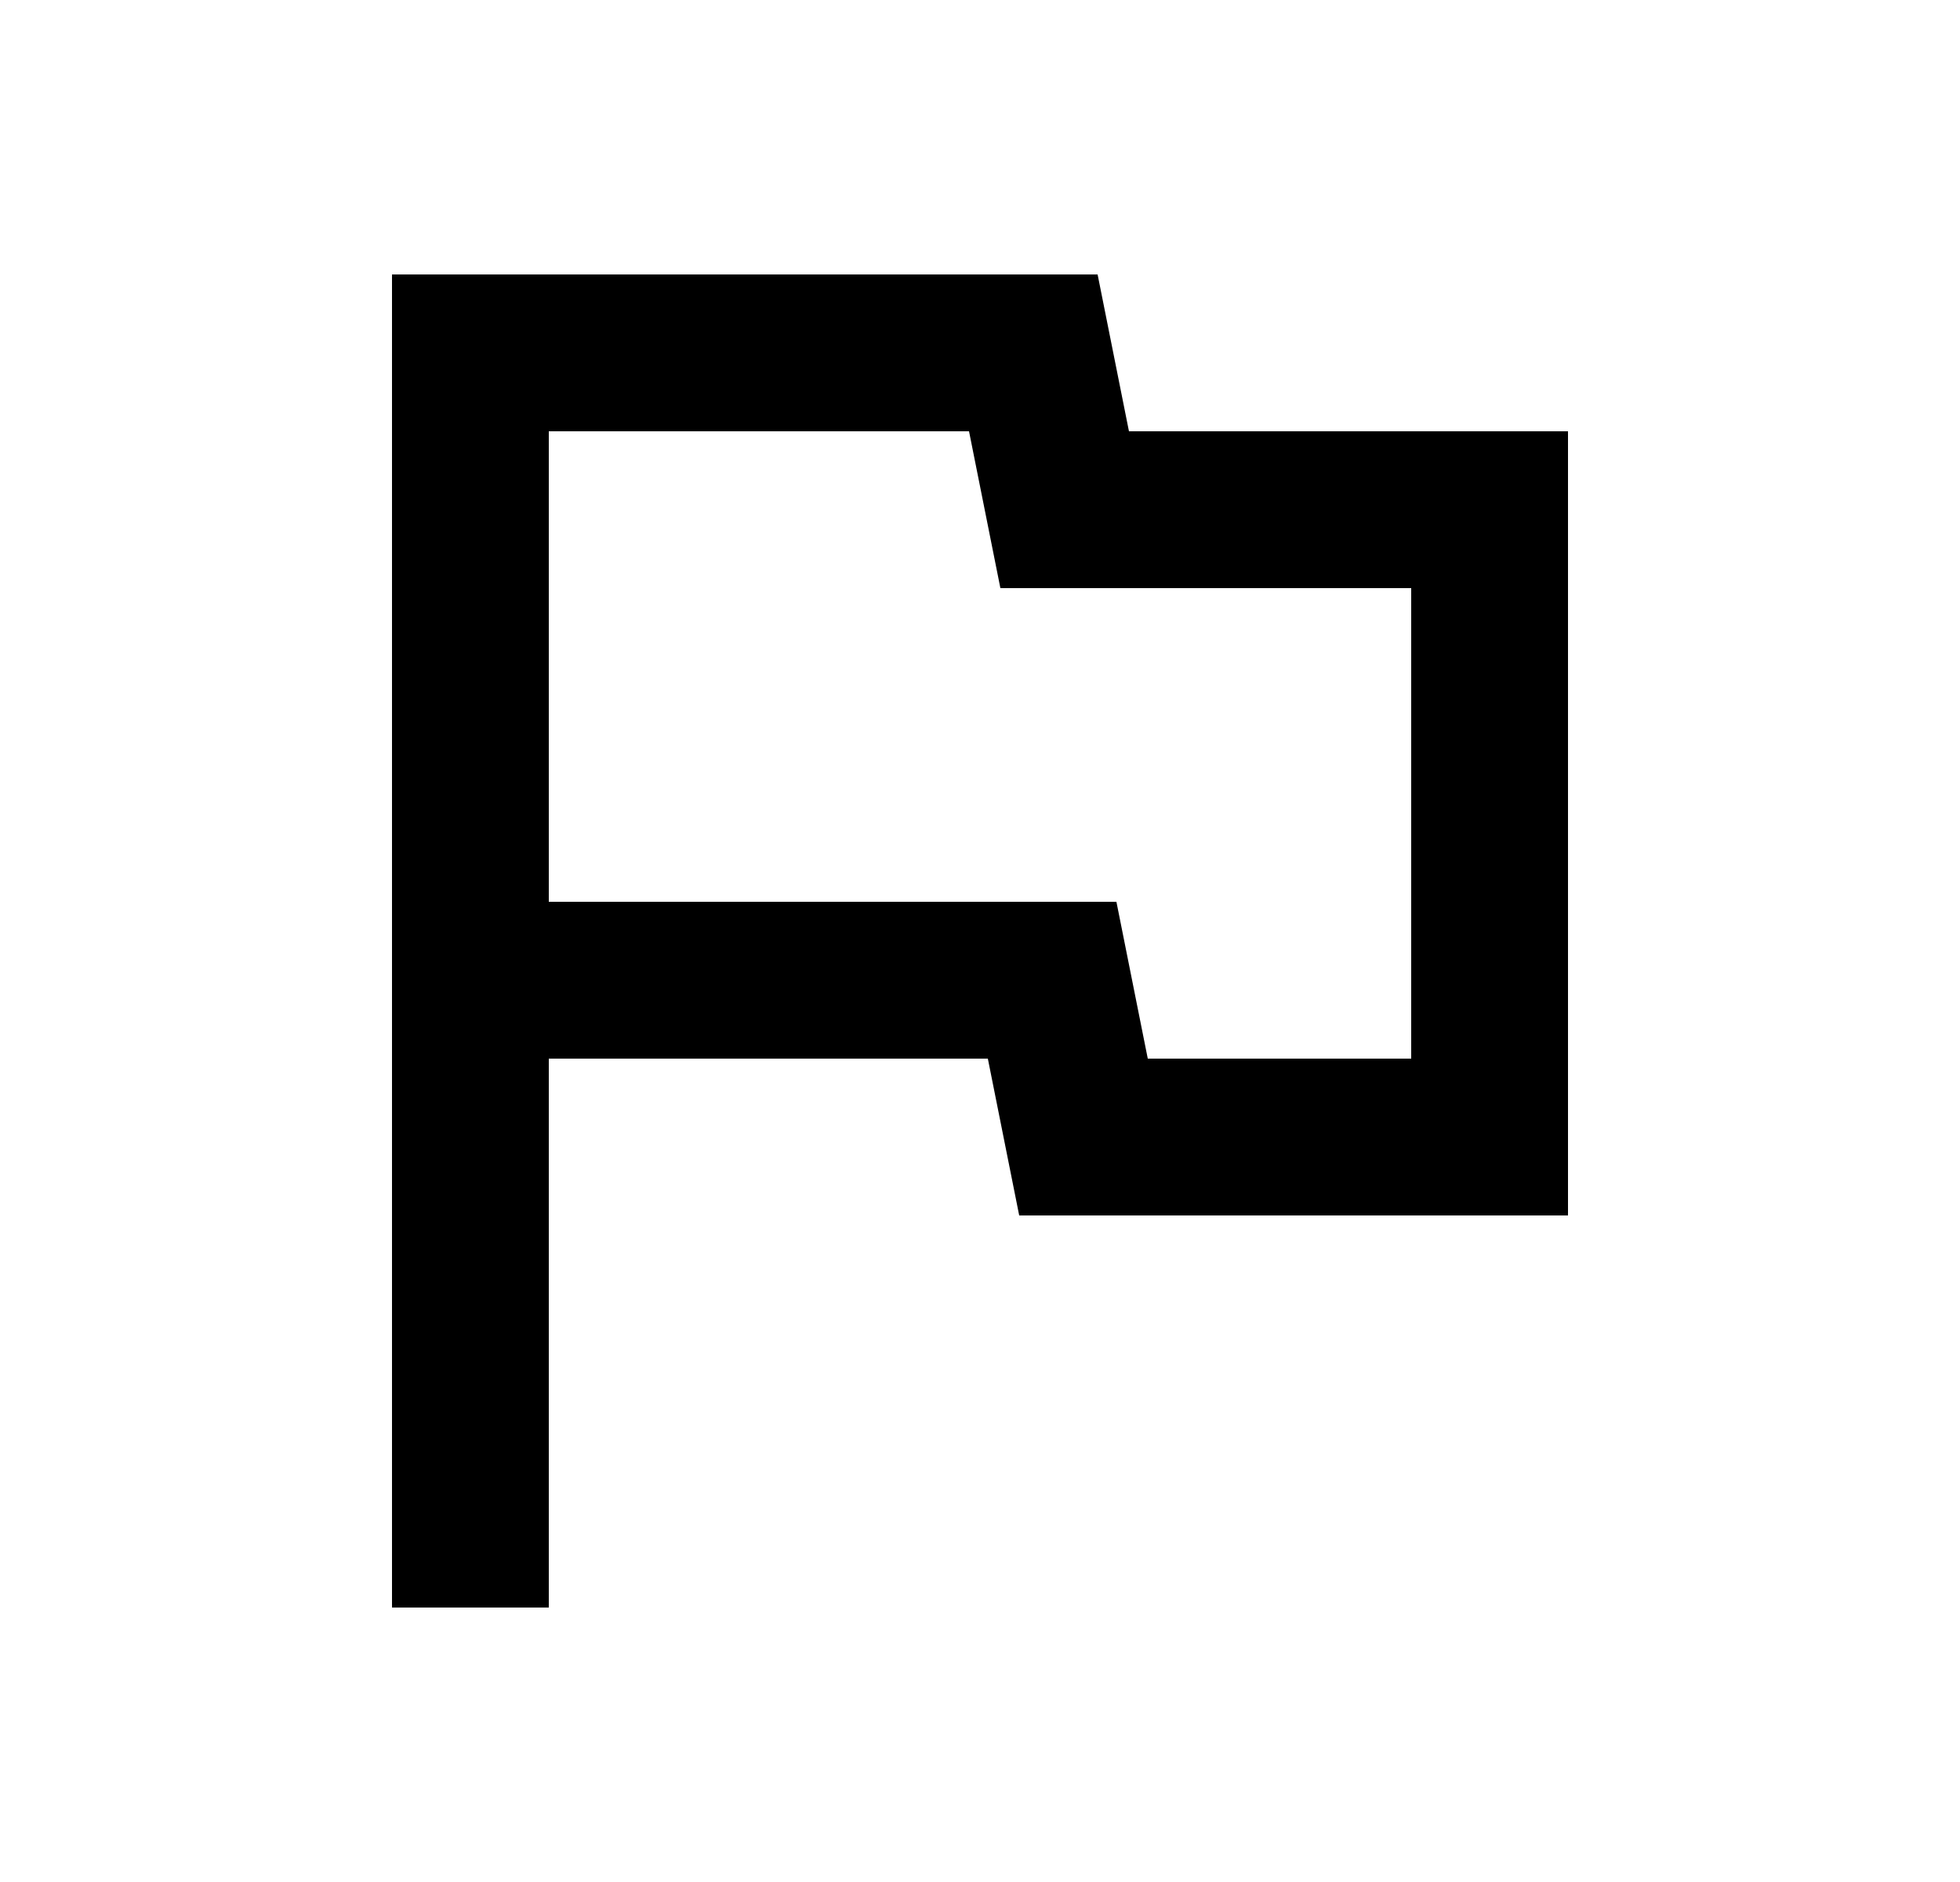 <svg width="25" height="24" viewBox="0 0 25 24" fill="none" xmlns="http://www.w3.org/2000/svg">
<path d="M12.36 5.5L12.76 7.5H18V13.5H14.64L14.24 11.5H7V5.5H12.36ZM14 3.5H5V20.5H7V13.5H12.6L13 15.5H20V5.5H14.4L14 3.5Z" fill="black"/>
</svg>
